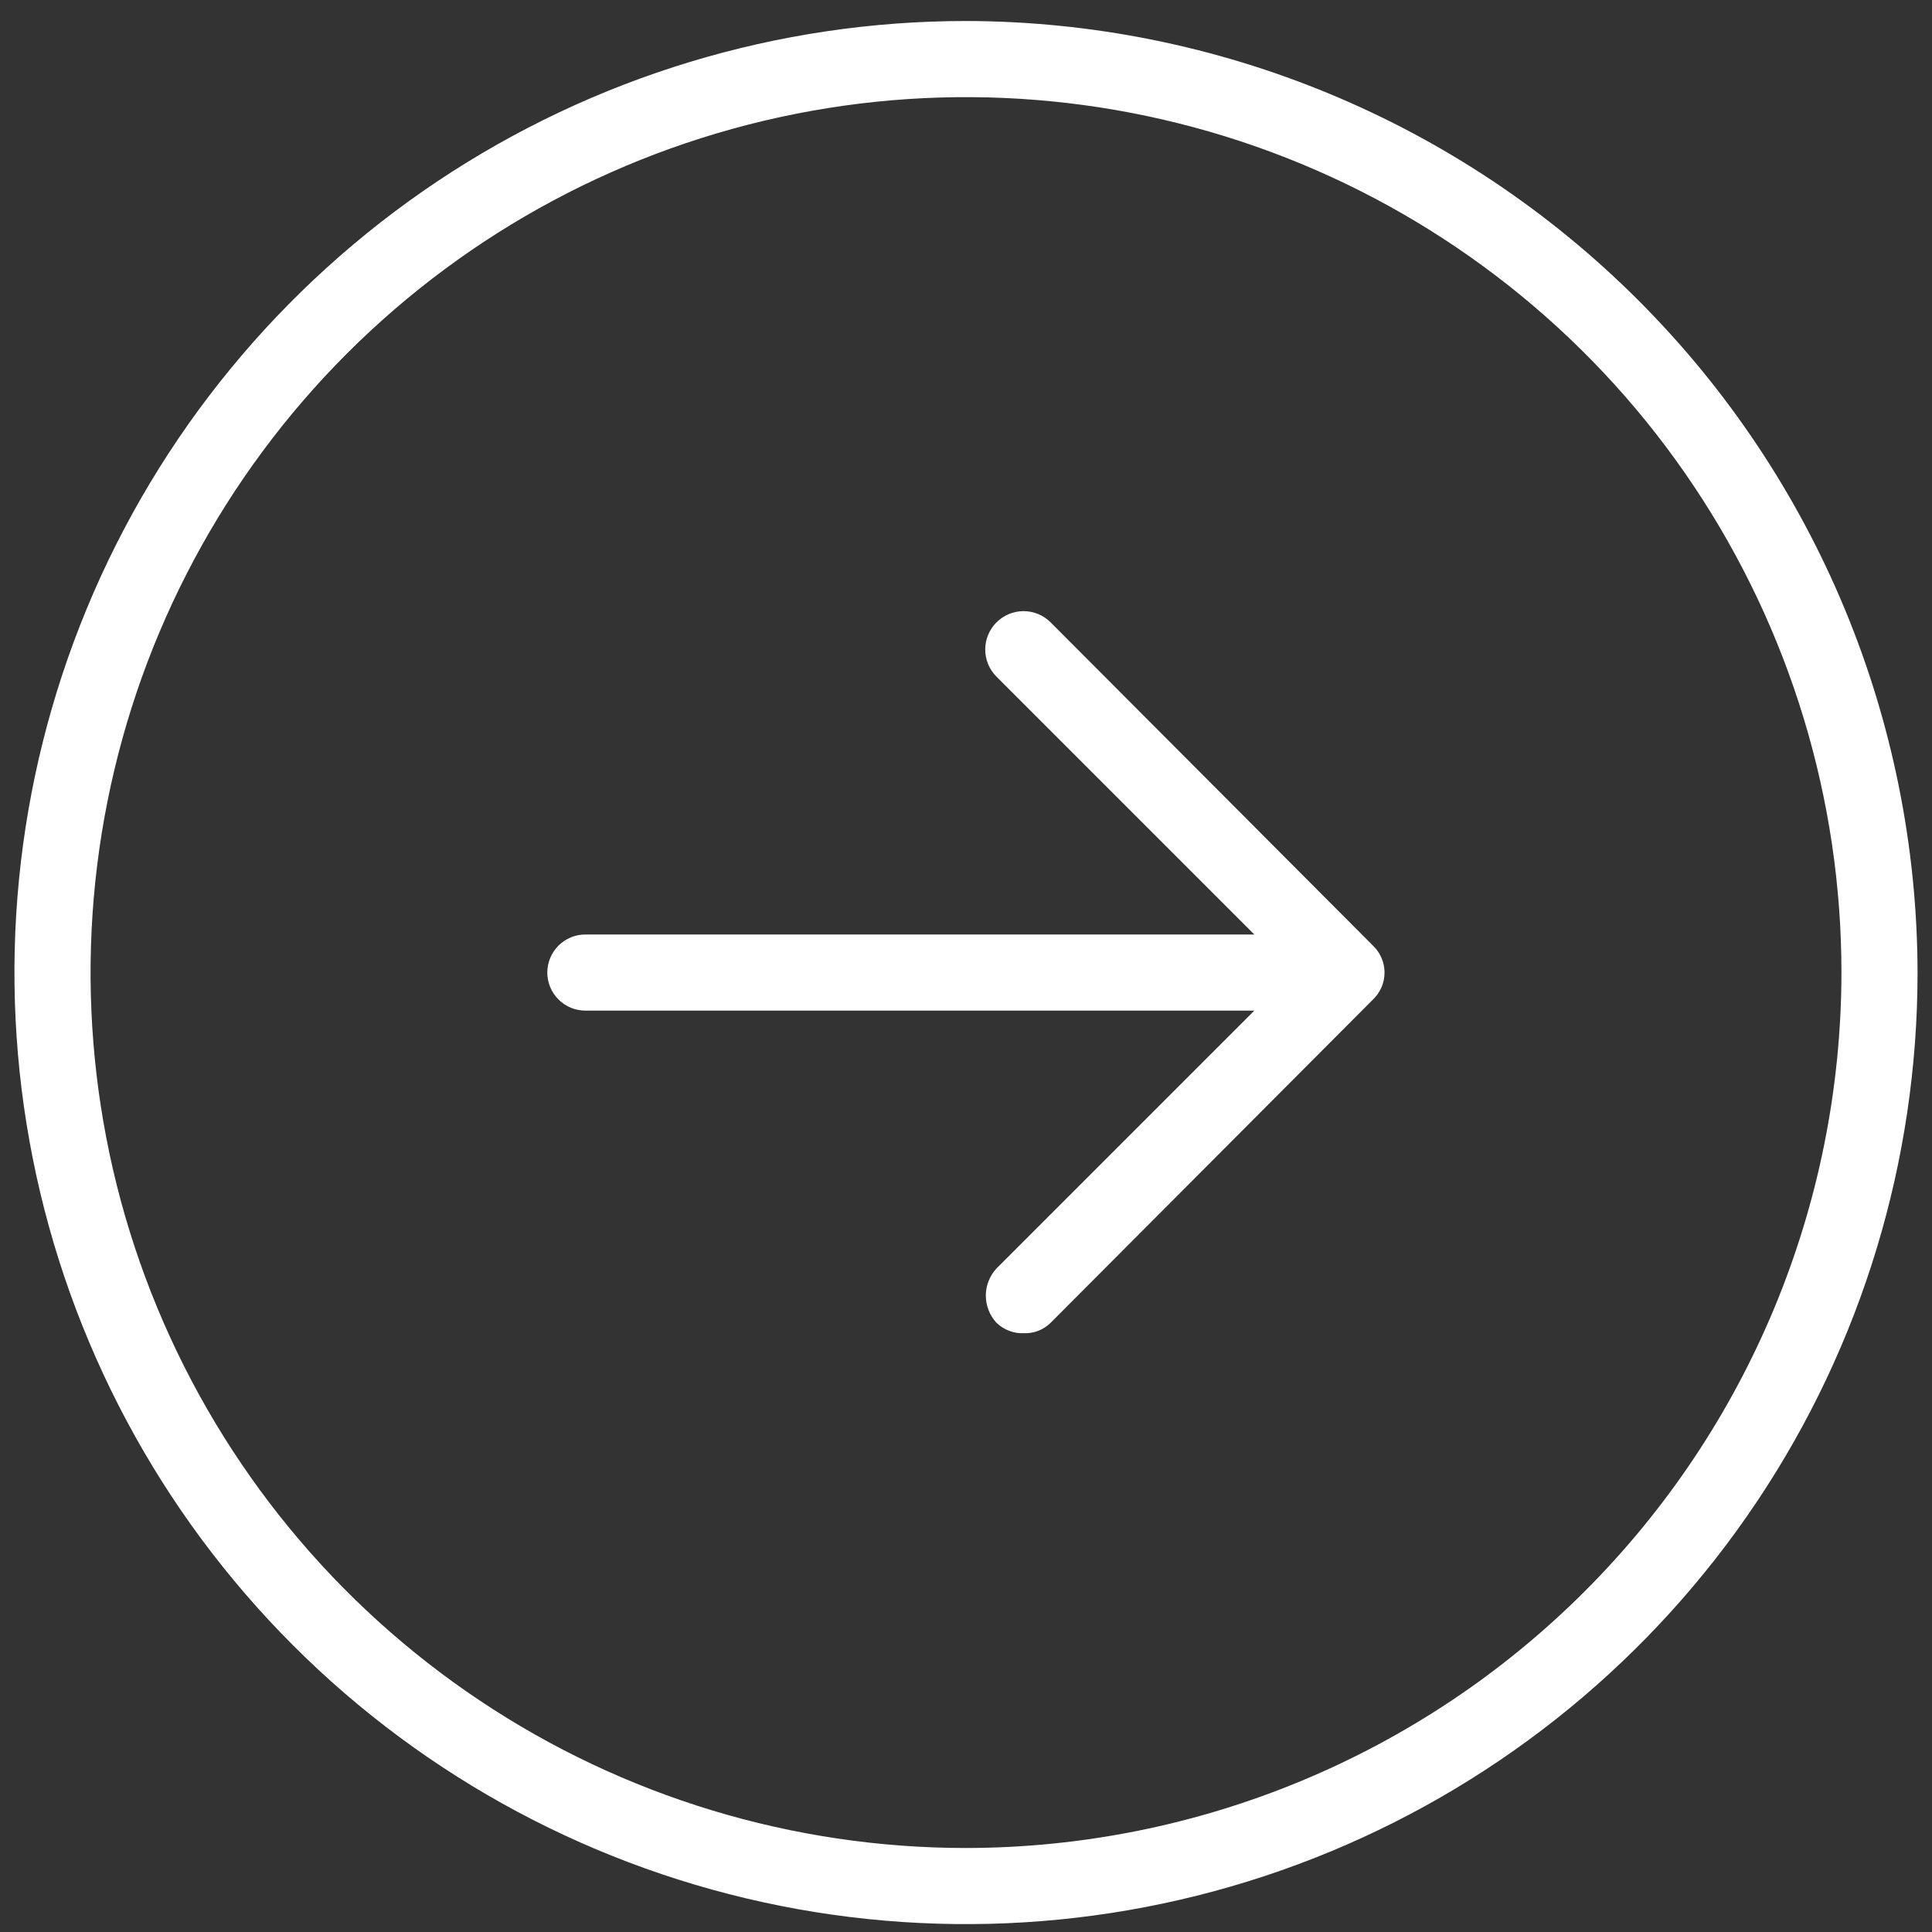 <svg width="46" height="46" viewBox="0 0 46 46" fill="none" xmlns="http://www.w3.org/2000/svg">
    <rect x="0" y="0" width="46" height="46" fill="#333333" stroke="none"/>
    <path d="M23 0.5C18.519 0.5 14.139 1.829 10.413 4.318C6.687 6.808 3.783 10.346 2.068 14.486C0.354 18.626 -0.095 23.181 0.779 27.576C1.653 31.971 3.811 36.008 6.98 39.177C10.148 42.345 14.185 44.503 18.58 45.377C22.975 46.251 27.53 45.803 31.67 44.088C35.81 42.373 39.349 39.469 41.838 35.743C44.328 32.018 45.656 27.637 45.656 23.156C45.644 17.151 43.254 11.395 39.007 7.149C34.761 2.903 29.005 0.512 23 0.5ZM23 44C18.878 44 14.848 42.778 11.42 40.487C7.992 38.197 5.321 34.941 3.743 31.133C2.165 27.324 1.753 23.133 2.557 19.09C3.361 15.046 5.346 11.332 8.261 8.417C11.176 5.502 14.89 3.517 18.934 2.713C22.977 1.909 27.168 2.322 30.977 3.899C34.785 5.477 38.041 8.148 40.331 11.576C42.621 15.004 43.844 19.034 43.844 23.156C43.838 28.683 41.64 33.981 37.732 37.888C33.825 41.796 28.526 43.994 23 44ZM32.697 22.522C32.782 22.604 32.849 22.703 32.895 22.812C32.942 22.921 32.965 23.038 32.965 23.156C32.965 23.275 32.942 23.392 32.895 23.501C32.849 23.61 32.782 23.708 32.697 23.791L25.016 31.494C24.933 31.576 24.834 31.641 24.725 31.684C24.616 31.727 24.499 31.747 24.382 31.743C24.261 31.749 24.141 31.729 24.028 31.686C23.915 31.644 23.812 31.578 23.725 31.494C23.563 31.318 23.472 31.087 23.472 30.848C23.472 30.609 23.563 30.378 23.725 30.202L29.865 24.062H13.938C13.697 24.062 13.467 23.967 13.297 23.797C13.127 23.627 13.031 23.397 13.031 23.156C13.031 22.916 13.127 22.685 13.297 22.515C13.467 22.346 13.697 22.25 13.938 22.25H29.865L23.725 16.11C23.554 15.939 23.458 15.707 23.458 15.464C23.458 15.222 23.554 14.99 23.725 14.819C23.896 14.648 24.128 14.551 24.371 14.551C24.613 14.551 24.845 14.648 25.016 14.819L32.697 22.522Z" fill="white"/>
</svg>
